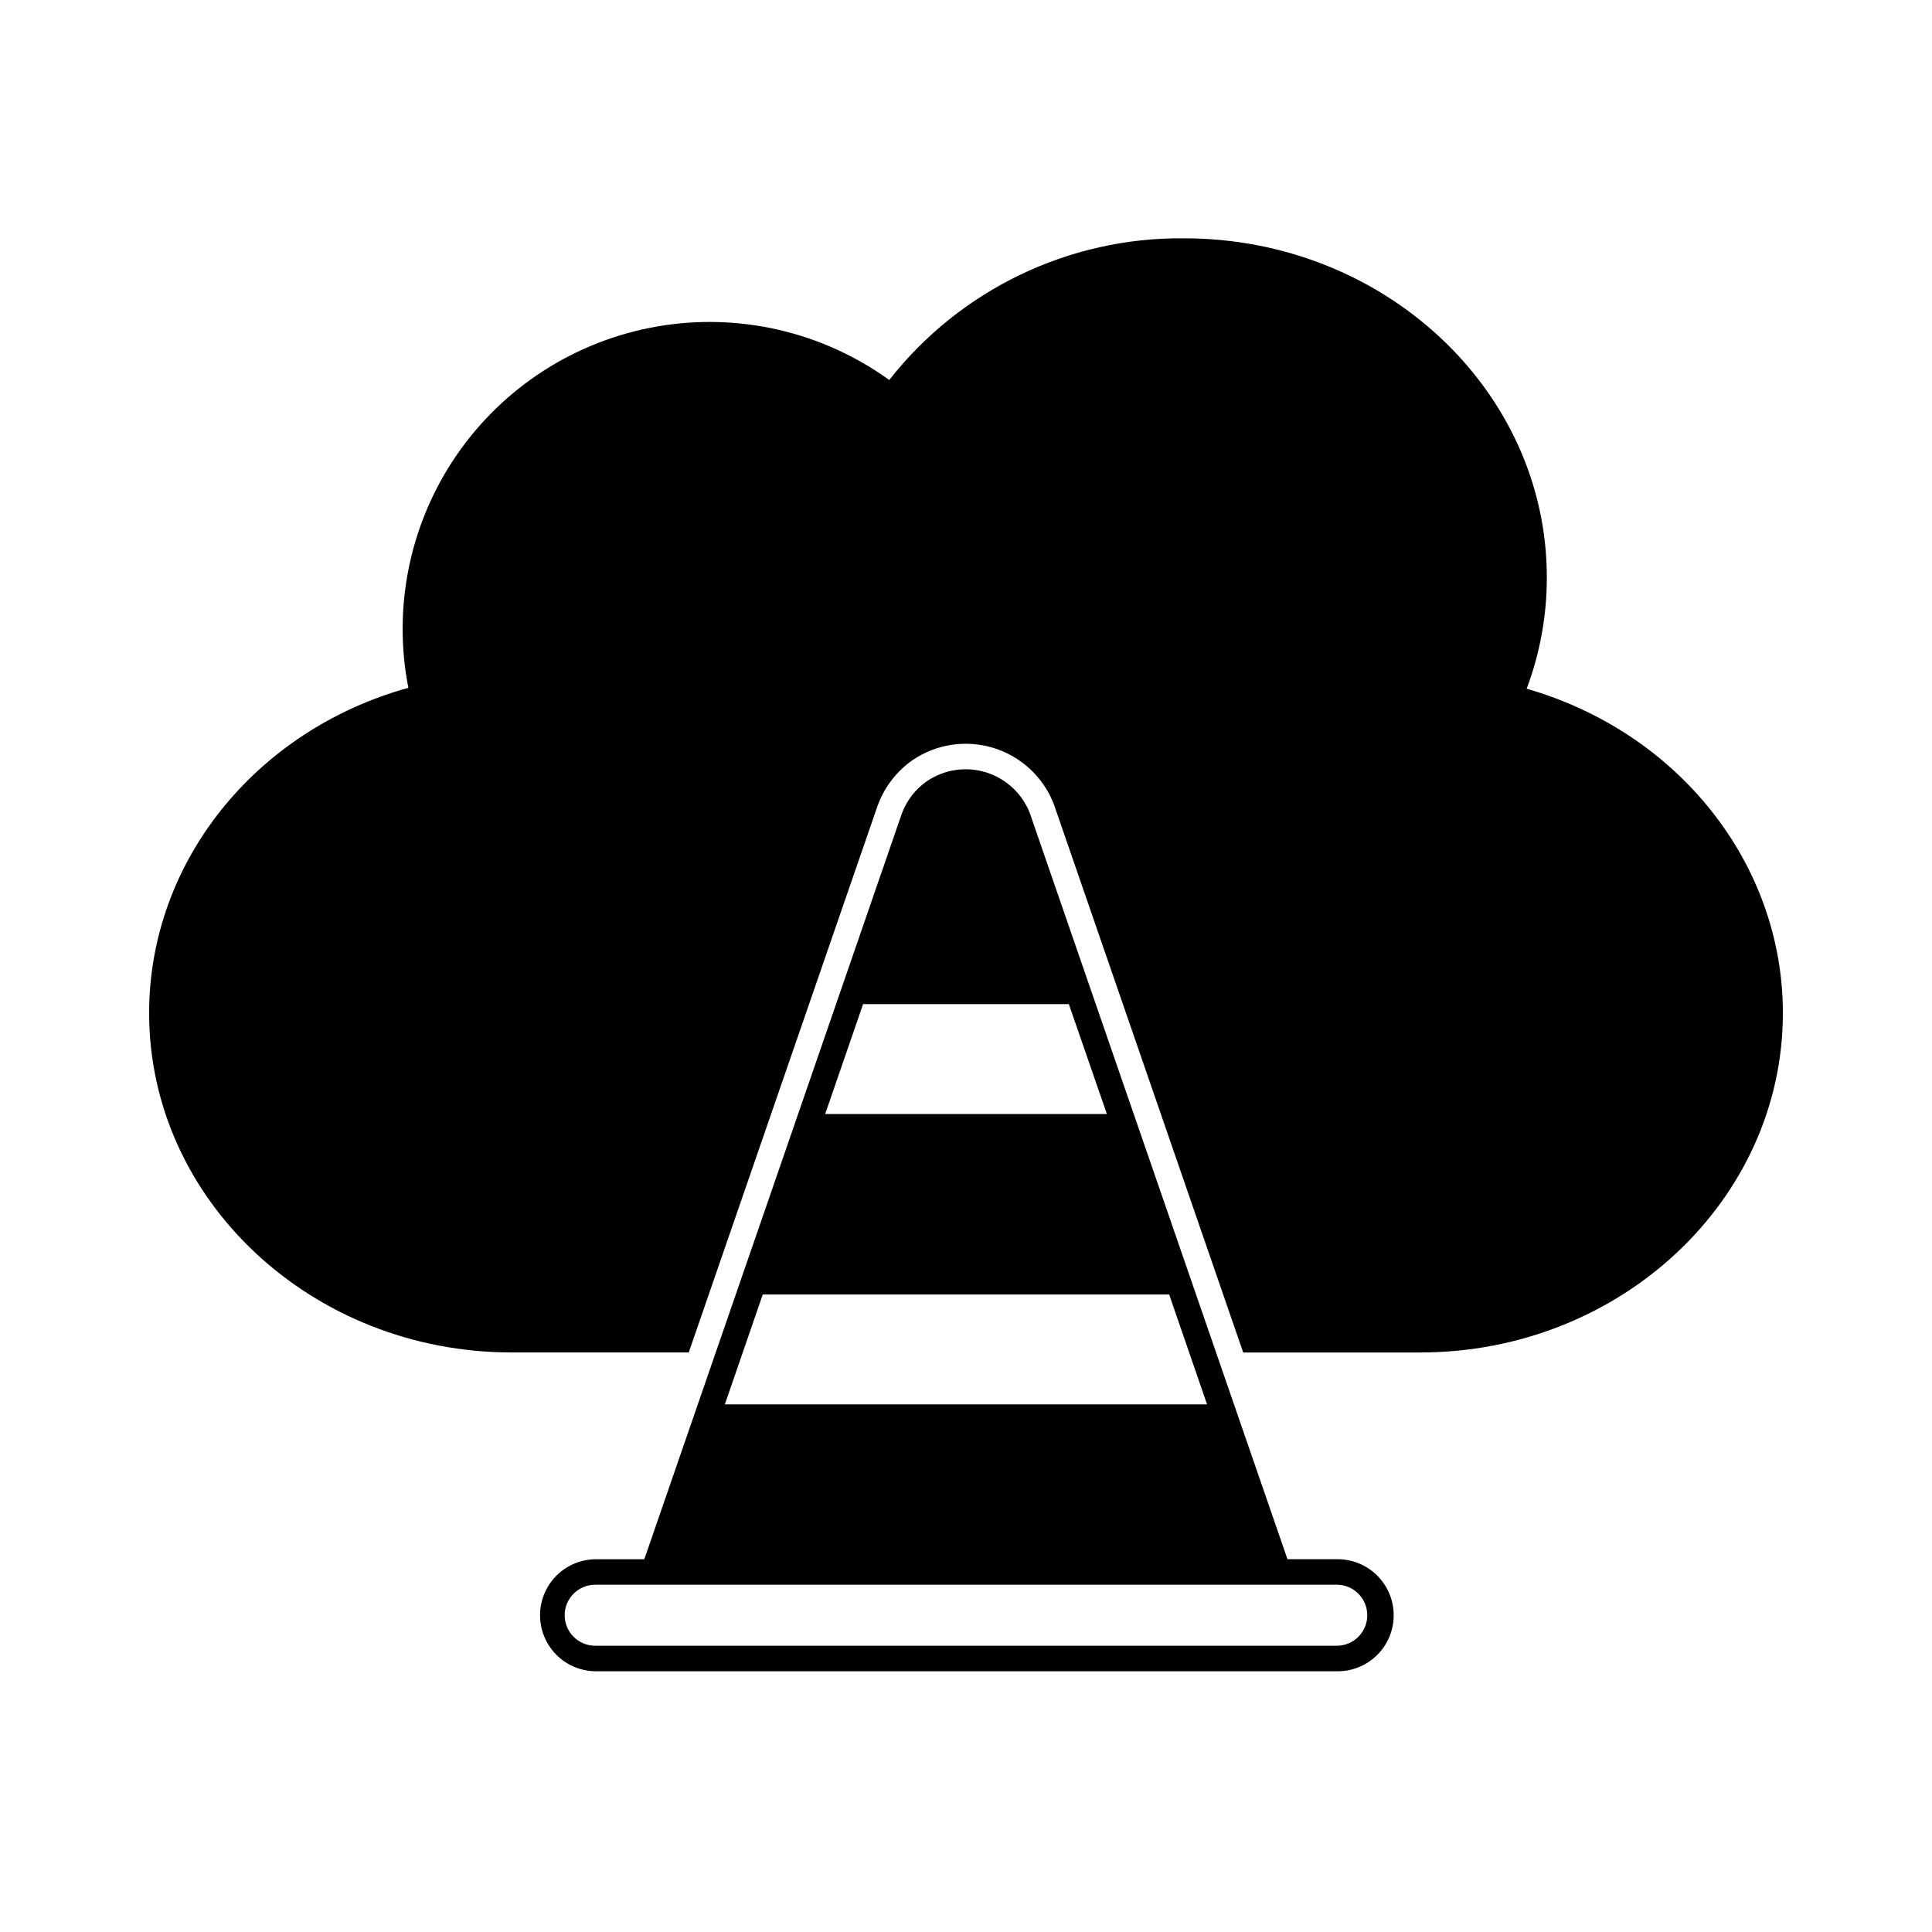 <?xml version="1.0" encoding="UTF-8"?>
<!-- Uploaded to: ICON Repo, www.iconrepo.com, Generator: ICON Repo Mixer Tools -->
<svg fill="#000000" width="800px" height="800px" version="1.1" viewBox="144 144 512 512" xmlns="http://www.w3.org/2000/svg">
 <g>
  <path d="m616.48 412.48c0 49.594-43.125 89.941-96.129 89.941h-46.891l-50.195-145.35c-2.766-7.109-8.621-12.57-15.902-14.836-7.285-2.266-15.203-1.086-21.512 3.199-4.227 2.953-7.449 7.133-9.234 11.973l-50.094 145.01h-46.879c-53.008 0-96.125-40.355-96.125-89.941 0-39.914 28.074-74.922 68.699-86.199-4.199-21.477 0.434-43.738 12.852-61.758 12.414-18.02 31.566-30.277 53.129-34.004 21.562-3.731 43.715 1.383 61.461 14.188 18.797-23.977 47.676-37.852 78.141-37.547 53.004 0 96.129 40.32 96.129 89.906 0 10.062-1.812 20.043-5.344 29.461 40.184 11.539 67.895 46.344 67.895 85.953z"/>
  <path d="m498.25 557.21h-13.055l-68.277-197.71c-2.016-5.18-6.281-9.156-11.586-10.809-5.309-1.652-11.078-0.797-15.676 2.32-3.043 2.121-5.367 5.117-6.664 8.59l-28.195 81.691-40.047 115.92h-13.027c-5.246 0.086-10.059 2.934-12.656 7.492-2.602 4.559-2.602 10.152 0 14.711 2.598 4.559 7.41 7.41 12.656 7.492h196.53c3.981 0.066 7.82-1.469 10.656-4.262 2.836-2.789 4.434-6.606 4.434-10.586s-1.598-7.793-4.434-10.586c-2.836-2.793-6.676-4.328-10.656-4.262zm-125.52-147.11h54.523l10.082 29.125-74.656 0.004zm-26.59 76.953h107.7l10.043 29.125-127.79 0.004zm152.11 93.086h-196.52c-4.465 0-8.082-3.617-8.082-8.082s3.617-8.086 8.082-8.086h196.53c4.465 0 8.082 3.621 8.082 8.086s-3.617 8.082-8.082 8.082z"/>
 </g>
</svg>